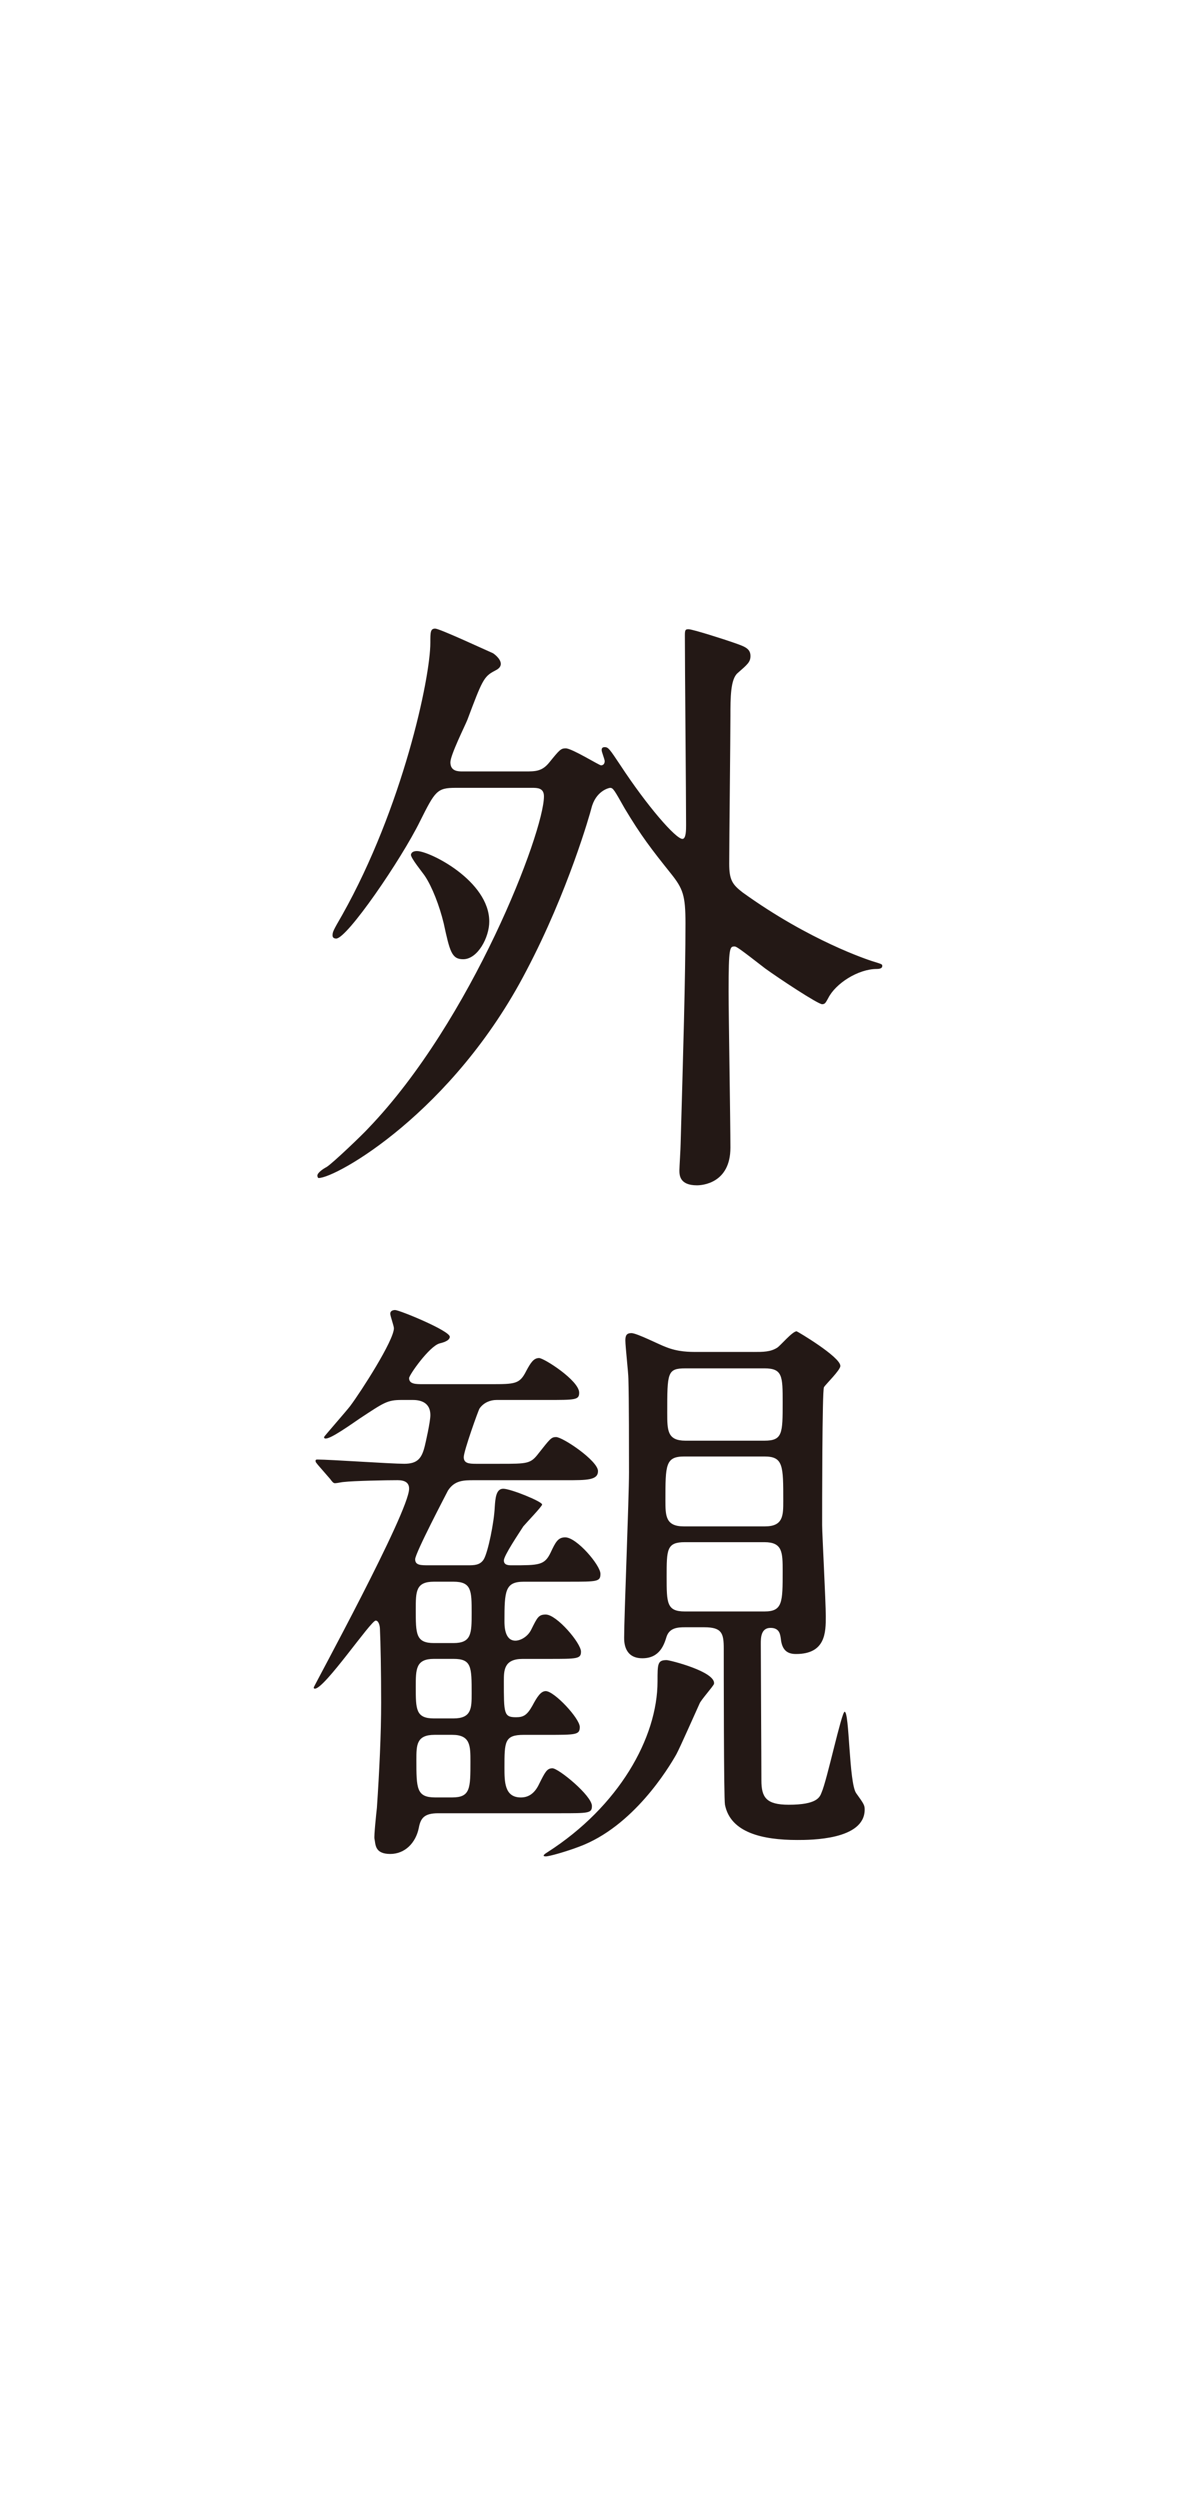 <?xml version="1.0" encoding="utf-8"?>
<!-- Generator: Adobe Illustrator 17.0.0, SVG Export Plug-In . SVG Version: 6.00 Build 0)  -->
<!DOCTYPE svg PUBLIC "-//W3C//DTD SVG 1.1//EN" "http://www.w3.org/Graphics/SVG/1.1/DTD/svg11.dtd">
<svg version="1.1" id="レイヤー_1" xmlns="http://www.w3.org/2000/svg" xmlns:xlink="http://www.w3.org/1999/xlink" x="0px"
	 y="0px" width="112px" height="234px" viewBox="0 0 112 234" enable-background="new 0 0 112 234" xml:space="preserve">
<g>
	<g>
		<g>
			<path fill="#231815" d="M49.174,72.204c0.967,0,1.593,0,2.275-0.854c0.967-1.194,1.081-1.308,1.536-1.308
				c0.569,0,3.129,1.592,3.3,1.592c0.17,0,0.341-0.113,0.341-0.397c0-0.171-0.284-0.854-0.284-1.024c0-0.17,0.057-0.284,0.284-0.284
				c0.342,0,0.455,0.171,1.479,1.706c2.503,3.812,5.176,6.884,5.802,6.884c0.342,0,0.342-0.854,0.342-1.309
				c0-2.503-0.114-14.903-0.114-17.748c0-0.512,0.057-0.569,0.342-0.569c0.398,0,3.583,1.024,4.209,1.252
				c0.967,0.342,1.593,0.512,1.593,1.252c0,0.568-0.284,0.796-1.194,1.592c-0.683,0.569-0.683,2.333-0.683,4.039
				c0,1.935-0.114,11.662-0.114,13.823c0,1.479,0.285,1.935,1.251,2.674c6.314,4.551,11.775,6.313,12.116,6.428
				c0.91,0.284,0.967,0.284,0.967,0.455c0,0.114-0.057,0.284-0.512,0.284c-1.763,0-3.868,1.365-4.551,2.73
				c-0.228,0.398-0.284,0.569-0.568,0.569c-0.398,0-4.096-2.446-5.348-3.356c-2.275-1.764-2.673-2.048-2.844-2.048
				c-0.455,0-0.569,0-0.569,4.21c0,2.104,0.171,12.287,0.171,14.619c0,3.355-2.674,3.526-3.129,3.526
				c-1.649,0-1.649-0.967-1.649-1.422c0-0.284,0.114-2.048,0.114-2.446c0.228-8.077,0.455-15.7,0.455-20.648
				c0-2.617-0.228-3.243-1.365-4.665c-1.82-2.275-2.788-3.526-4.323-6.087c-0.967-1.706-1.081-1.934-1.365-1.934
				c-0.114,0-1.365,0.284-1.763,1.934c-0.114,0.455-2.162,7.736-6.087,15.188c-6.883,13.254-17.805,19.397-19.455,19.397
				c-0.057,0-0.114-0.113-0.114-0.228c0-0.284,0.626-0.683,0.854-0.796c0.568-0.342,3.47-3.129,3.925-3.641
				c9.67-10.068,16.439-27.703,16.439-31.06c0-0.796-0.625-0.796-1.138-0.796h-7.11c-1.764,0-1.934,0.284-3.356,3.129
				c-1.763,3.583-6.826,10.979-7.85,10.979c-0.285,0-0.342-0.171-0.342-0.285c0-0.341,0.057-0.455,0.91-1.934
				C37.683,75.617,40.3,63.5,40.3,60.144c0-0.967,0-1.309,0.455-1.309c0.398,0,4.437,1.877,5.347,2.275
				c0.057,0,0.796,0.512,0.796,1.024c0,0.341-0.285,0.512-0.625,0.683c-0.967,0.512-1.138,0.91-2.503,4.551
				c-0.228,0.568-1.593,3.299-1.593,3.981c0,0.854,0.739,0.854,1.138,0.854H49.174z M39.048,79.656c1.194,0,6.77,2.787,6.77,6.599
				c0,1.479-1.081,3.526-2.446,3.526c-1.081,0-1.251-0.739-1.82-3.355c-0.398-1.65-1.081-3.414-1.764-4.438
				c-0.228-0.342-1.308-1.649-1.308-1.991C38.537,79.712,38.821,79.656,39.048,79.656z"/>
			<path fill="#231815" d="M37.626,131.031c-1.365,0-1.65,0.229-3.982,1.764c-1.479,1.024-3.299,2.275-3.299,1.707
				c0-0.057,2.104-2.446,2.446-2.901c1.024-1.365,4.096-6.144,4.096-7.281c0-0.228-0.341-1.138-0.341-1.365
				c0-0.284,0.284-0.341,0.455-0.341c0.398,0,5.12,1.934,5.12,2.502c0,0.398-0.74,0.569-0.967,0.626
				c-0.967,0.284-2.844,2.958-2.844,3.243c0,0.568,0.625,0.568,1.308,0.568h6.257c2.389,0,2.787,0,3.413-1.252
				c0.398-0.739,0.683-1.194,1.194-1.194c0.455,0,3.755,2.104,3.755,3.243c0,0.682-0.342,0.682-3.072,0.682H46.5
				c-0.569,0-1.195,0.229-1.593,0.797c-0.114,0.171-1.479,3.982-1.479,4.551s0.455,0.626,1.138,0.626h2.219
				c2.617,0,2.901,0,3.641-0.968c1.081-1.365,1.194-1.535,1.649-1.535c0.626,0,3.925,2.219,3.925,3.186
				c0,0.854-1.024,0.854-3.015,0.854h-8.589c-0.967,0-1.82,0-2.446,0.967c-0.171,0.341-3.072,5.859-3.072,6.428
				s0.512,0.568,1.309,0.568h3.584c0.625,0,1.194,0,1.536-0.568c0.398-0.683,0.967-3.47,1.024-4.893
				c0.057-0.796,0.114-1.706,0.796-1.706s3.641,1.194,3.641,1.479c0,0.17-1.479,1.706-1.763,2.047
				c-0.398,0.626-1.82,2.73-1.82,3.186s0.455,0.455,0.739,0.455c2.56,0,3.072,0,3.641-1.194c0.455-0.967,0.683-1.422,1.365-1.422
				c1.081,0,3.299,2.616,3.299,3.413c0,0.739-0.285,0.739-3.015,0.739H49.06c-1.764,0-1.82,0.854-1.82,3.698
				c0,0.397,0,1.82,1.024,1.82c0.455,0,1.138-0.342,1.479-1.024c0.569-1.138,0.683-1.422,1.365-1.422
				c1.024,0,3.299,2.673,3.299,3.47c0,0.683-0.341,0.683-3.072,0.683h-2.389c-1.763,0-1.763,1.081-1.763,2.104
				c0,3.016,0,3.356,1.138,3.356c0.683,0,1.023-0.171,1.536-1.081c0.455-0.854,0.796-1.365,1.251-1.365
				c0.796,0,3.186,2.561,3.186,3.356c0,0.739-0.341,0.739-3.072,0.739H49.06c-1.82,0-1.82,0.626-1.82,3.072
				c0,1.309,0,2.787,1.536,2.787c0.625,0,1.251-0.284,1.706-1.252c0.569-1.137,0.74-1.479,1.252-1.479
				c0.568,0,3.697,2.56,3.697,3.527c0,0.682-0.284,0.682-3.015,0.682H41.04c-1.309,0-1.65,0.455-1.82,1.365
				c-0.285,1.423-1.309,2.446-2.674,2.446c-1.479,0-1.365-0.91-1.479-1.422c-0.057-0.228,0.17-2.39,0.228-2.901
				c0.228-3.355,0.398-6.939,0.398-9.841c0-2.845-0.057-5.802-0.113-6.883c0-0.284-0.114-0.797-0.398-0.797
				c-0.455,0-4.778,6.371-5.688,6.371c-0.114,0-0.114-0.057-0.114-0.113c0-0.114,8.931-16.44,8.931-18.602
				c0-0.569-0.398-0.796-1.081-0.796c-1.024,0-4.096,0.057-5.062,0.17c-0.114,0-0.626,0.114-0.797,0.114
				c-0.17,0-0.284-0.171-0.455-0.398l-1.138-1.309c-0.228-0.284-0.228-0.284-0.228-0.397c0-0.114,0.114-0.114,0.171-0.114
				c1.194,0,6.826,0.398,8.135,0.398c1.251,0,1.649-0.513,1.934-1.707c0.057-0.228,0.512-2.218,0.512-2.844
				c0-1.365-1.195-1.423-1.707-1.423H37.626z M40.641,148.04c-1.707,0-1.707,0.91-1.707,2.617c0,2.275,0,3.128,1.707,3.128h1.82
				c1.707,0,1.707-0.91,1.707-2.844c0-2.048,0-2.901-1.707-2.901H40.641z M40.641,155.264c-1.707,0-1.707,0.967-1.707,2.616
				c0,2.105,0,2.959,1.707,2.959h1.82c1.707,0,1.707-0.968,1.707-2.333c0-2.503,0-3.242-1.707-3.242H40.641z M40.698,162.374
				c-1.706,0-1.706,0.967-1.706,2.332c0,2.674,0,3.527,1.763,3.527h1.593c1.707,0,1.707-0.854,1.707-3.356
				c0-1.479,0-2.503-1.707-2.503H40.698z M65.5,159.474c-0.341,0.739-1.82,4.096-2.161,4.721c-0.74,1.309-4.039,6.77-9.102,8.646
				c-1.195,0.455-2.788,0.91-3.129,0.91c-0.398,0-0.114-0.228,0.171-0.398c6.655-4.266,10.296-10.693,10.296-15.984
				c0-1.649,0-1.99,0.854-1.99c0.284,0,4.607,1.08,4.437,2.218C66.808,157.824,65.614,159.132,65.5,159.474z M70.562,126.538
				c0.91,0,1.593,0,2.218-0.398c0.285-0.171,1.422-1.536,1.82-1.536c0.057,0,4.096,2.39,4.096,3.242
				c0,0.398-1.365,1.707-1.536,1.991s-0.17,11.377-0.17,12.913c0,0.797,0.341,7.168,0.341,8.533c0,1.479,0,3.526-2.787,3.526
				c-0.739,0-1.309-0.284-1.422-1.422c-0.057-0.398-0.114-1.024-0.967-1.024c-0.91,0-0.91,0.967-0.91,1.479
				c0,1.82,0.057,10.751,0.057,12.799c0,1.593,0.455,2.275,2.56,2.275c2.617,0,2.901-0.683,3.072-1.138
				c0.512-1.138,1.877-7.565,2.162-7.565c0.455,0,0.398,6.655,1.081,7.622c0.739,1.024,0.796,1.138,0.796,1.536
				c0,2.845-5.062,2.845-6.314,2.845c-3.243,0-6.257-0.684-6.769-3.3c-0.114-0.512-0.114-13.141-0.114-14.619
				c0-1.423-0.17-1.991-1.82-1.991h-1.82c-0.683,0-1.422,0.057-1.706,0.854c-0.228,0.739-0.626,2.048-2.275,2.048
				c-1.707,0-1.707-1.536-1.707-1.935c0-2.048,0.455-13.026,0.455-15.473c0-1.99,0-6.939-0.057-8.76
				c0-0.512-0.284-3.016-0.284-3.584c0-0.455,0.113-0.683,0.568-0.683c0.512,0,2.73,1.138,3.243,1.309
				c1.138,0.455,2.162,0.455,2.958,0.455H70.562z M64.078,136.322c-1.764,0-1.764,0.796-1.764,4.096c0,1.422,0,2.445,1.707,2.445
				h7.622c1.707,0,1.707-1.023,1.707-2.389c0-3.299,0-4.152-1.764-4.152H64.078z M64.134,144.342c-1.706,0-1.706,0.683-1.706,3.242
				c0,2.446,0,3.243,1.706,3.243h7.452c1.707,0,1.707-0.854,1.707-3.755c0-1.764,0-2.73-1.707-2.73H64.134z M64.191,128.074
				c-1.707,0-1.707,0.397-1.707,4.152c0,1.649,0,2.616,1.707,2.616h7.395c1.707,0,1.707-0.683,1.707-3.583
				c0-2.446,0-3.186-1.707-3.186H64.191z"/>
		</g>
	</g>
</g>
</svg>
